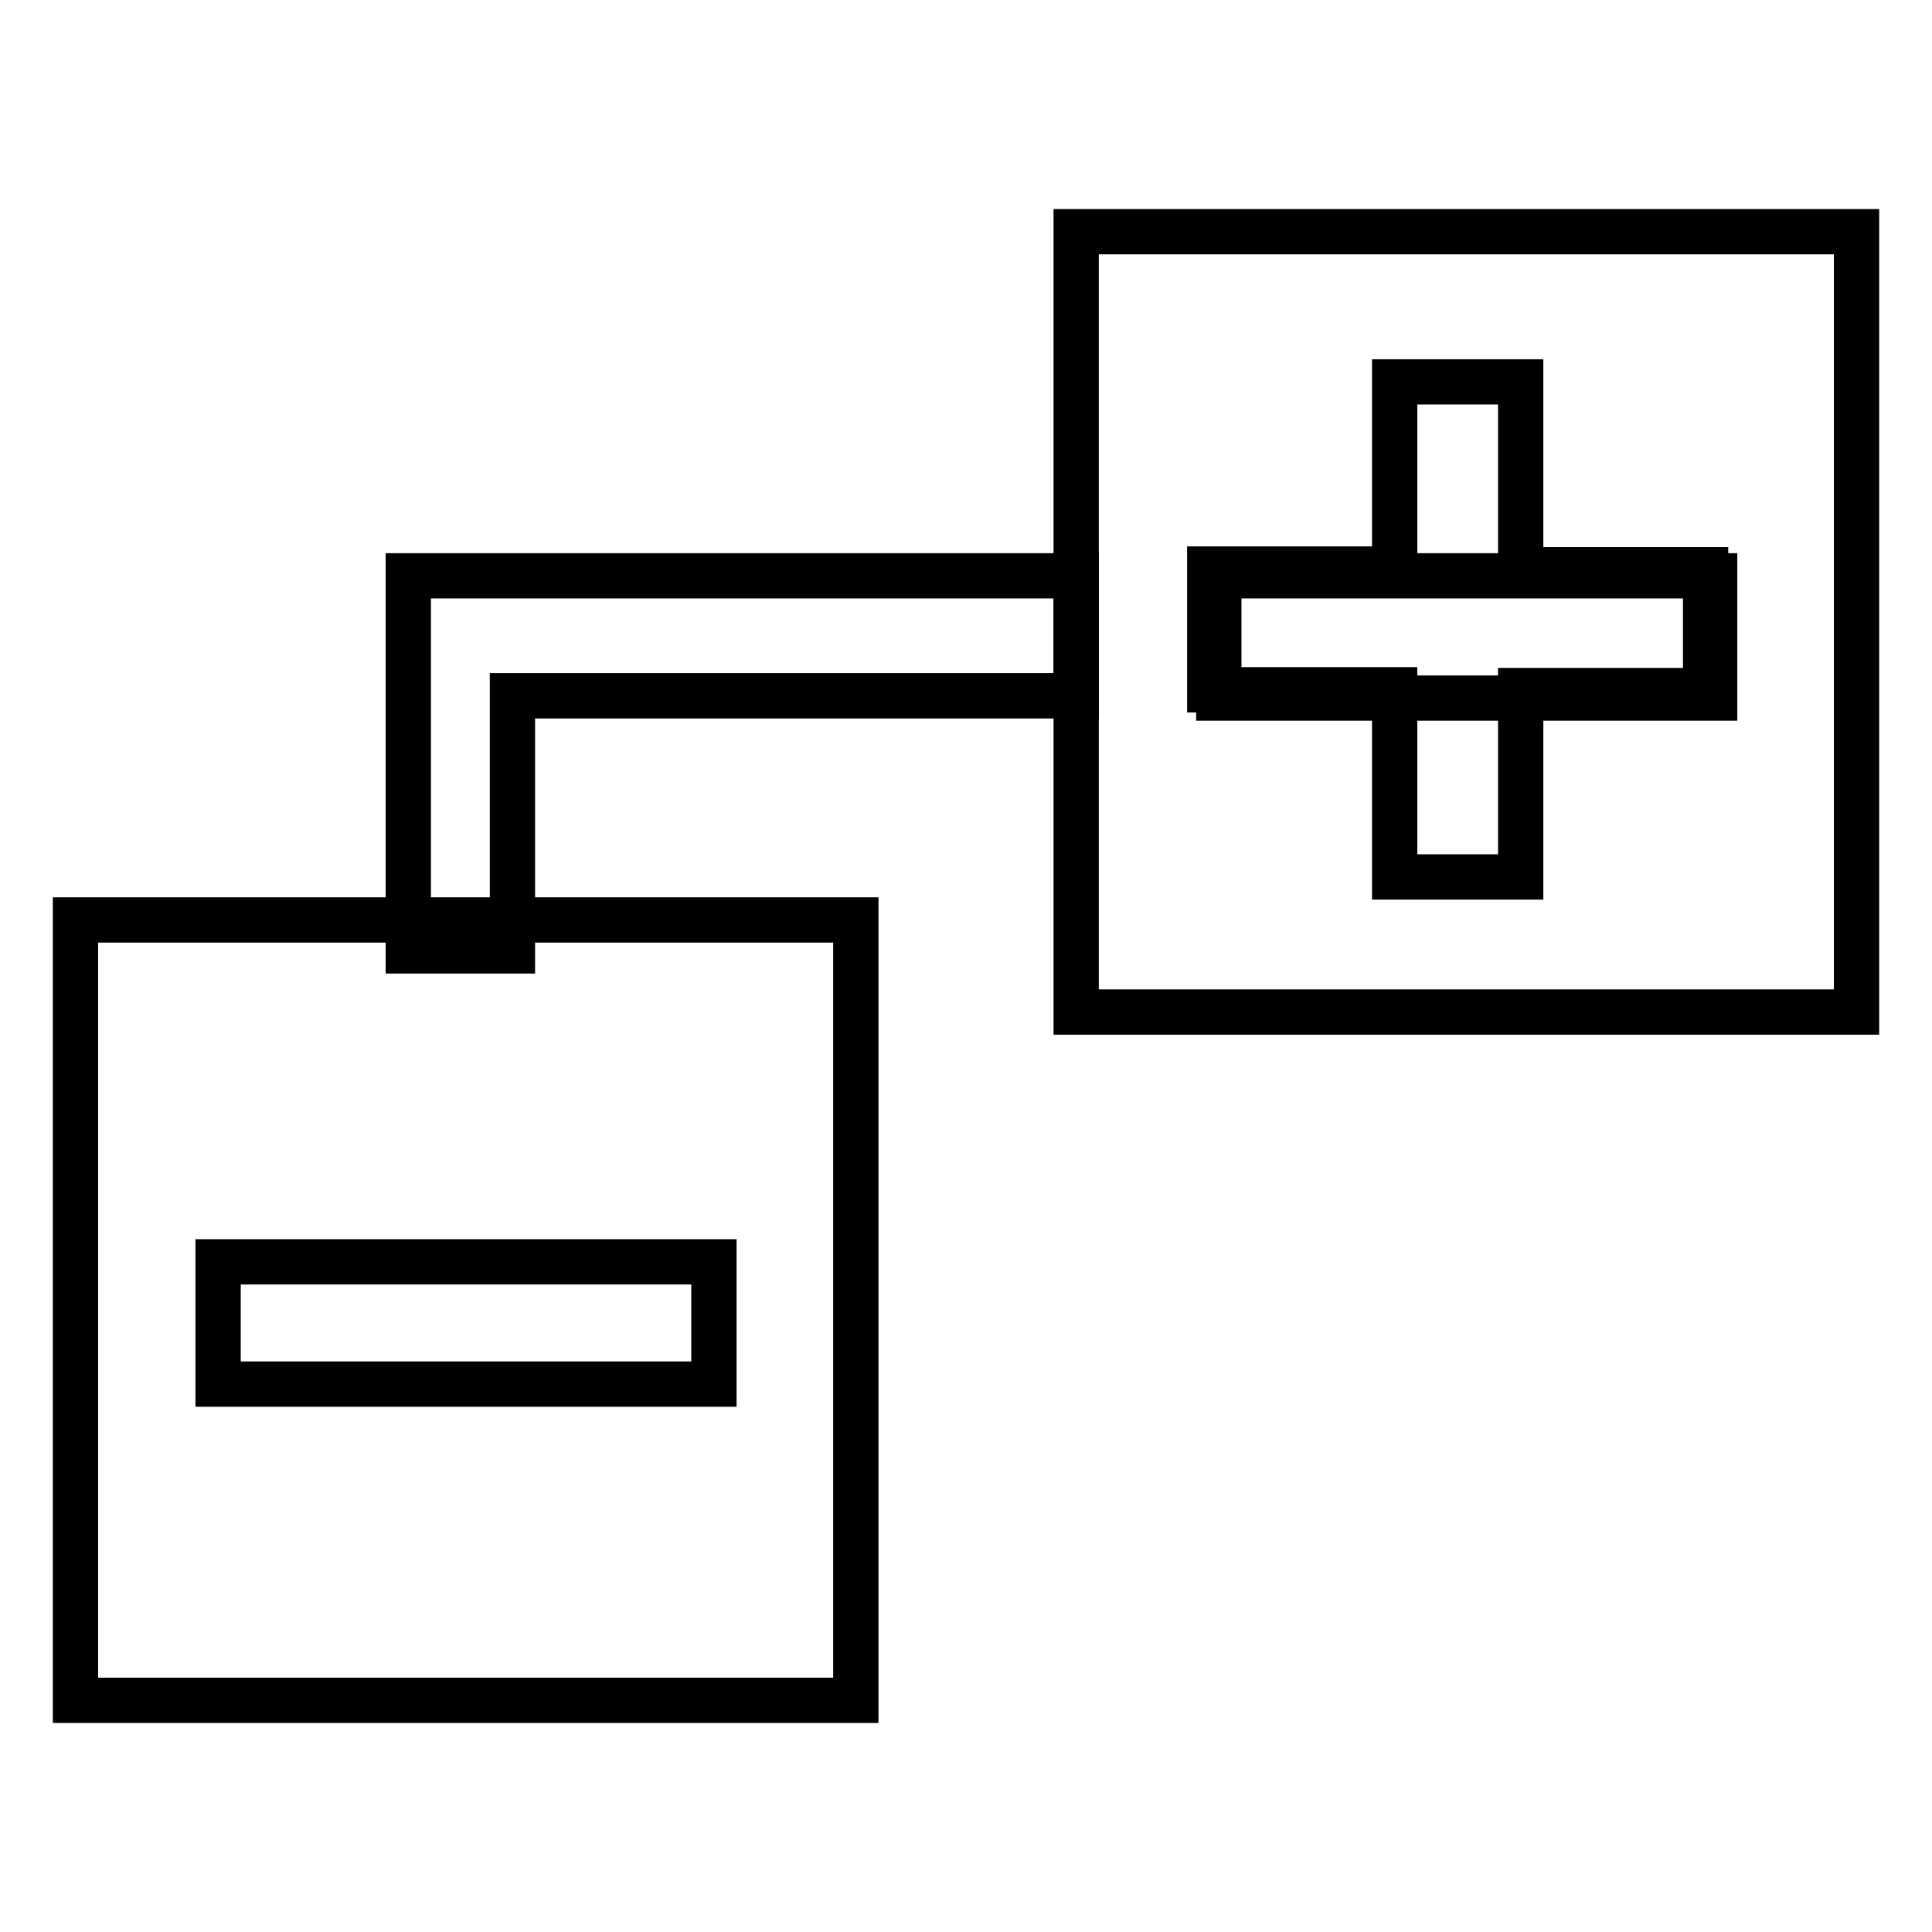 <?xml version="1.0" encoding="utf-8"?>
<!-- Svg Vector Icons : http://www.onlinewebfonts.com/icon -->
<!DOCTYPE svg PUBLIC "-//W3C//DTD SVG 1.1//EN" "http://www.w3.org/Graphics/SVG/1.1/DTD/svg11.dtd">
<svg version="1.1" xmlns="http://www.w3.org/2000/svg" xmlns:xlink="http://www.w3.org/1999/xlink" x="0px" y="0px" viewBox="0 0 256 256" enable-background="new 0 0 256 256" xml:space="preserve">
<g> <path stroke-width="6" fill-opacity="0" stroke="#000000"  d="M201.5,50.6h-16.7v24.8h-24.5v16h24.5v24.8h16.7V91.5H226v-16h-24.5V50.6z"/> <path stroke-width="6" fill-opacity="0" stroke="#000000"  d="M142.6,30.7v103.4H246V30.7H142.6z M10,121.9v103.4h103.4V121.9H10z"/> <path stroke-width="6" fill-opacity="0" stroke="#000000"  d="M67.9,92.2V126H54.1V76.3h88.5v15.9H67.9z"/> <path stroke-width="6" fill-opacity="0" stroke="#000000"  d="M161.5,76.3h65.7v16.2h-65.7V76.3z M28.9,167.2h65.7v16.2H28.9V167.2z"/></g>
</svg>